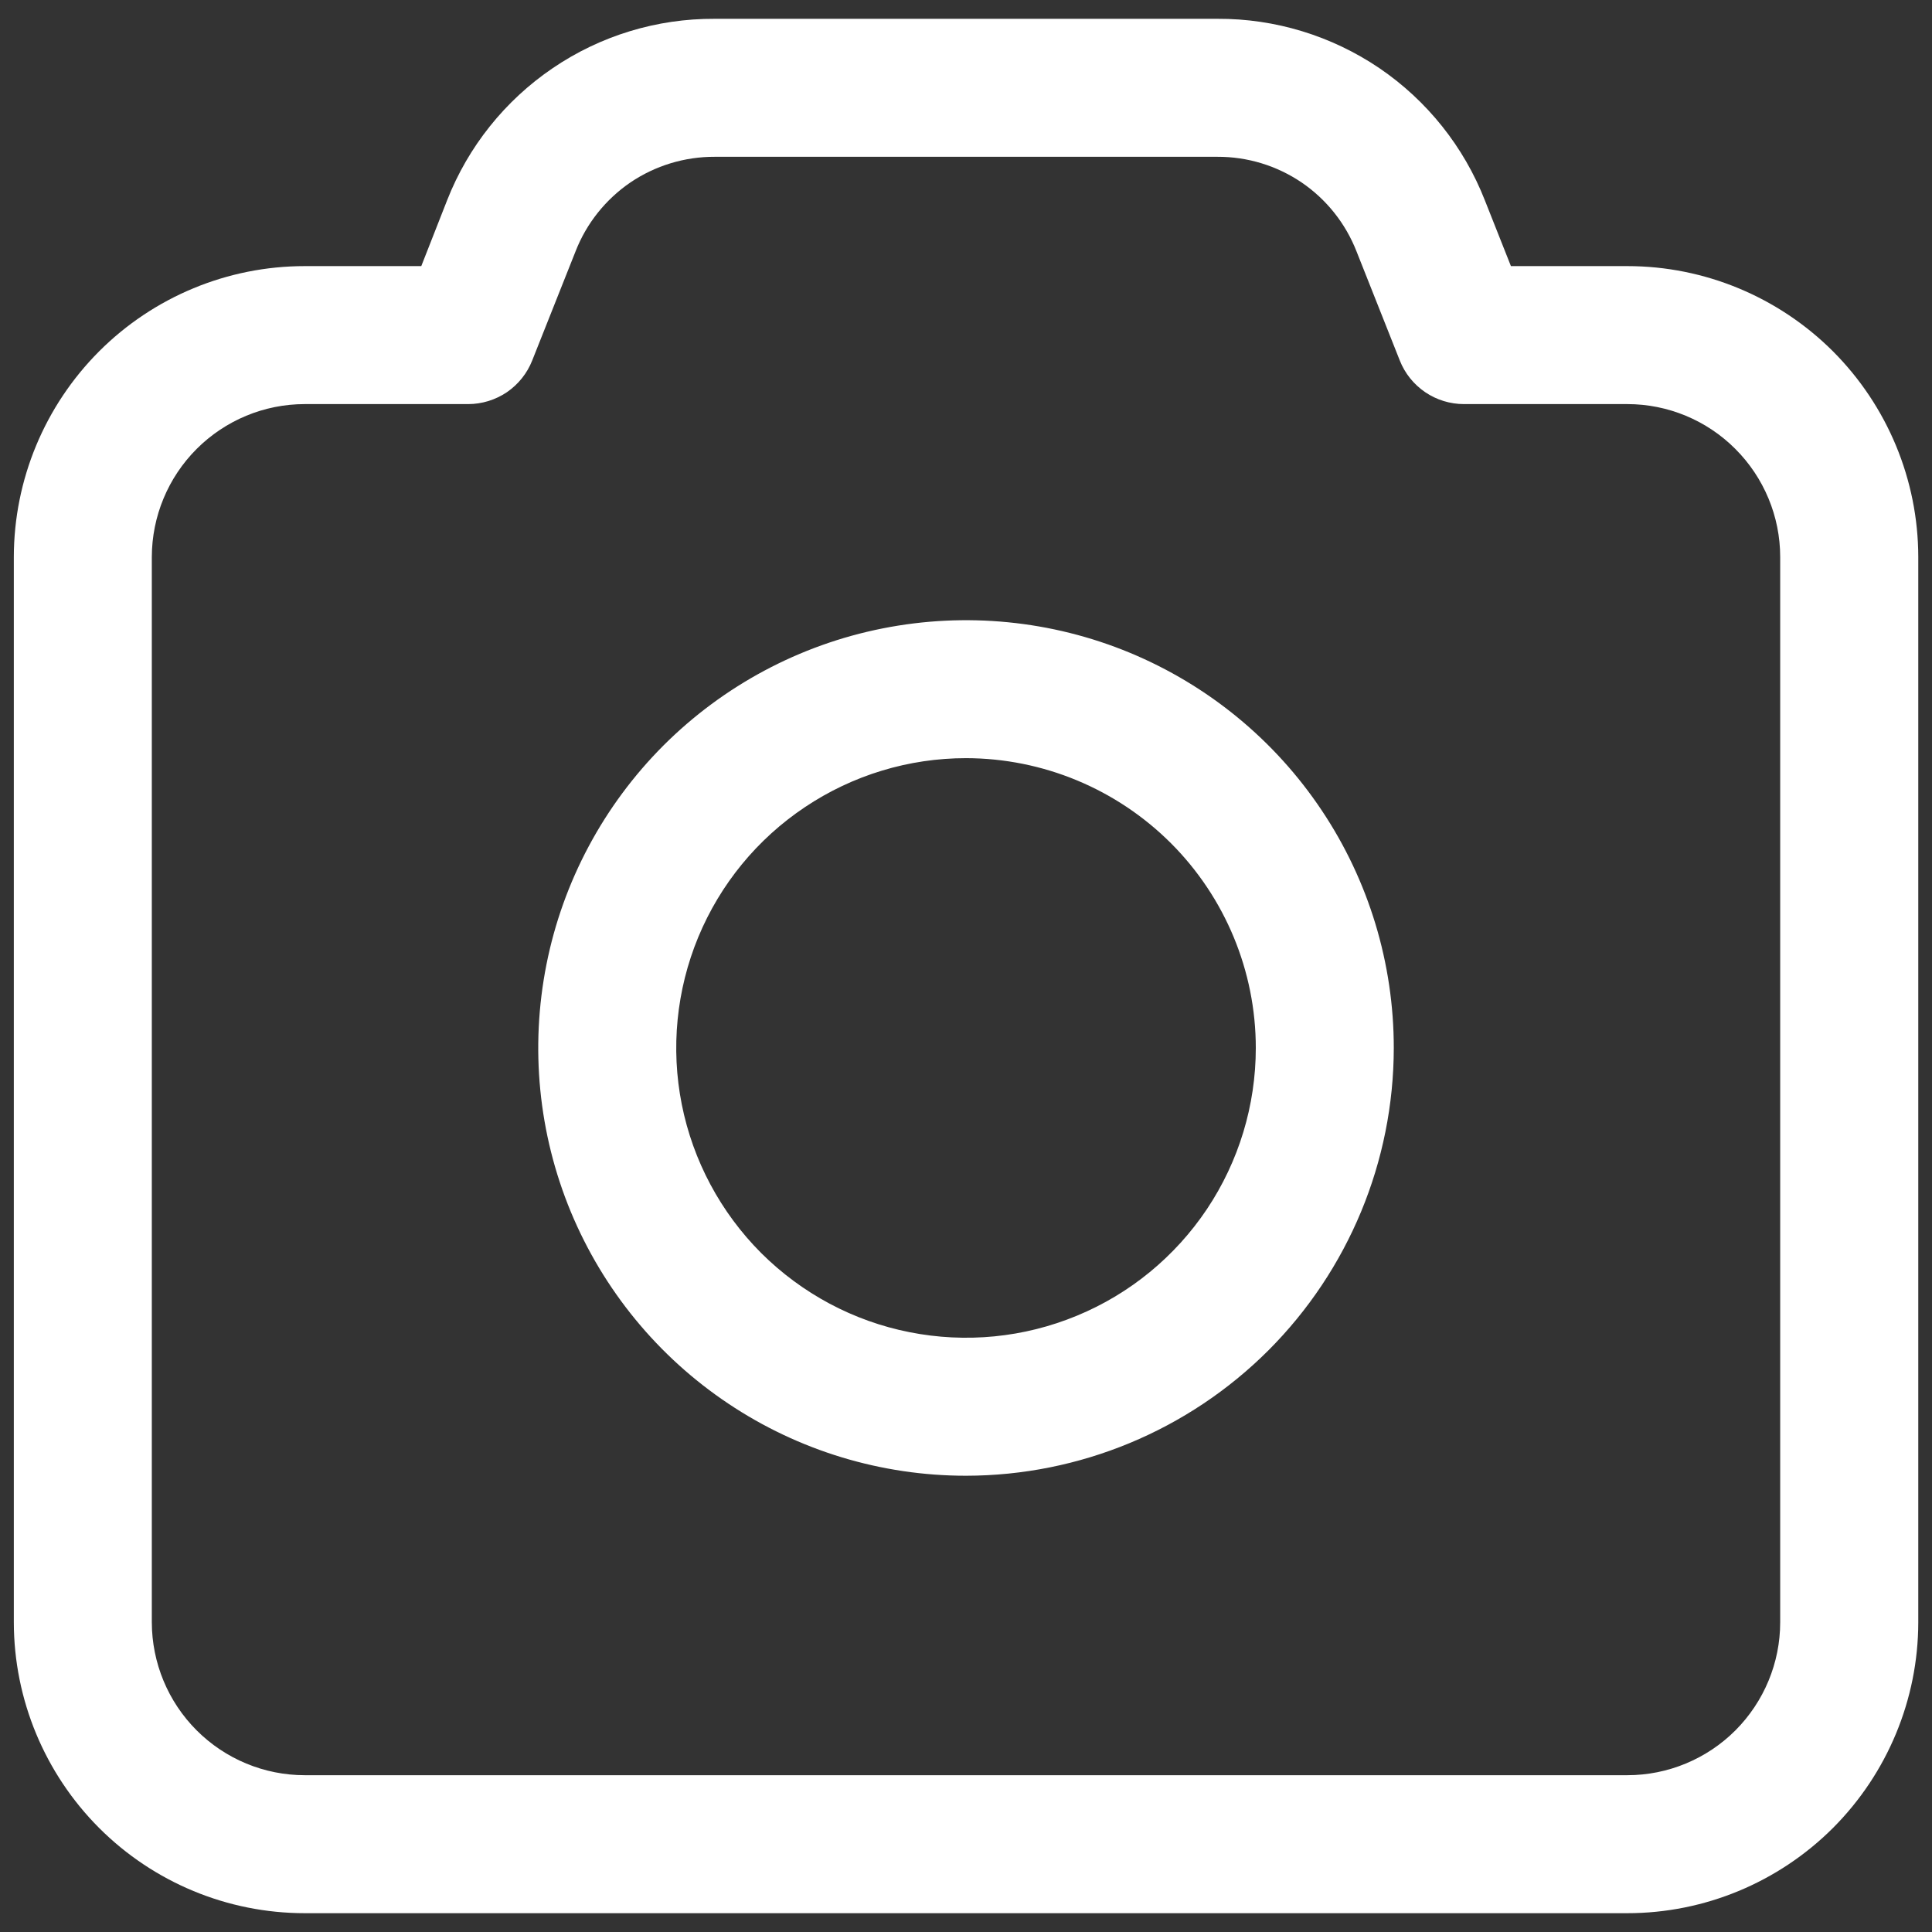 <svg width="19" height="19" viewBox="0 0 19 19" fill="none" xmlns="http://www.w3.org/2000/svg">
<rect x="0" y="0" width="19" height="19" fill="#333333" stroke="none"/>
<g clip-path="url(#clip0_249_140)">
<path d="M16.004 18.815H2.997C2.238 18.815 1.511 18.513 0.975 17.977C0.439 17.44 0.137 16.713 0.136 15.955V5.477C0.137 4.719 0.439 3.992 0.975 3.455C1.511 2.919 2.238 2.617 2.997 2.617H4.143L4.397 1.97C4.604 1.442 4.966 0.989 5.436 0.67C5.905 0.351 6.46 0.182 7.028 0.185H11.973C12.54 0.182 13.095 0.352 13.565 0.67C14.034 0.989 14.396 1.442 14.603 1.971L14.859 2.617H16.004C16.762 2.617 17.489 2.919 18.026 3.455C18.562 3.992 18.864 4.719 18.865 5.477V15.955C18.864 16.713 18.562 17.44 18.026 17.977C17.489 18.513 16.762 18.815 16.004 18.815ZM2.997 3.974C2.598 3.974 2.216 4.133 1.934 4.415C1.652 4.697 1.494 5.079 1.493 5.477V15.955C1.494 16.353 1.652 16.735 1.934 17.017C2.216 17.299 2.598 17.458 2.997 17.458H16.004C16.402 17.458 16.785 17.299 17.067 17.017C17.348 16.735 17.507 16.353 17.507 15.955V5.477C17.507 5.079 17.348 4.697 17.066 4.415C16.785 4.133 16.402 3.974 16.004 3.974H14.397C14.261 3.974 14.128 3.933 14.016 3.857C13.903 3.78 13.816 3.672 13.766 3.545L13.34 2.471C13.232 2.196 13.044 1.96 12.8 1.794C12.556 1.629 12.268 1.541 11.973 1.542H7.028C6.733 1.541 6.444 1.629 6.2 1.794C5.957 1.96 5.768 2.196 5.661 2.47L5.234 3.545C5.184 3.672 5.097 3.78 4.985 3.857C4.872 3.933 4.74 3.974 4.604 3.974H2.997Z" fill="#FFFFFF"/>
<path d="M9.5 14.513C8.668 14.513 7.855 14.267 7.163 13.804C6.471 13.342 5.932 12.685 5.613 11.916C5.295 11.148 5.212 10.302 5.374 9.485C5.536 8.669 5.937 7.92 6.525 7.331C7.114 6.743 7.863 6.342 8.68 6.18C9.496 6.018 10.342 6.101 11.11 6.419C11.879 6.738 12.536 7.277 12.998 7.969C13.461 8.661 13.707 9.474 13.707 10.306C13.706 11.422 13.262 12.491 12.474 13.28C11.685 14.068 10.616 14.512 9.5 14.513ZM9.5 7.456C8.937 7.456 8.386 7.623 7.917 7.937C7.448 8.25 7.083 8.695 6.867 9.216C6.652 9.736 6.595 10.309 6.705 10.862C6.815 11.415 7.087 11.923 7.485 12.322C7.884 12.72 8.392 12.992 8.944 13.101C9.497 13.211 10.07 13.155 10.591 12.939C11.112 12.724 11.557 12.358 11.87 11.89C12.183 11.421 12.35 10.87 12.35 10.306C12.35 9.551 12.049 8.826 11.515 8.292C10.98 7.758 10.256 7.457 9.5 7.456Z" fill="#FFFFFF"/>
</g>
<defs>
<clipPath id="clip0_249_140">
<rect width="19" height="19" fill="white"/>
</clipPath>
</defs>
</svg>
